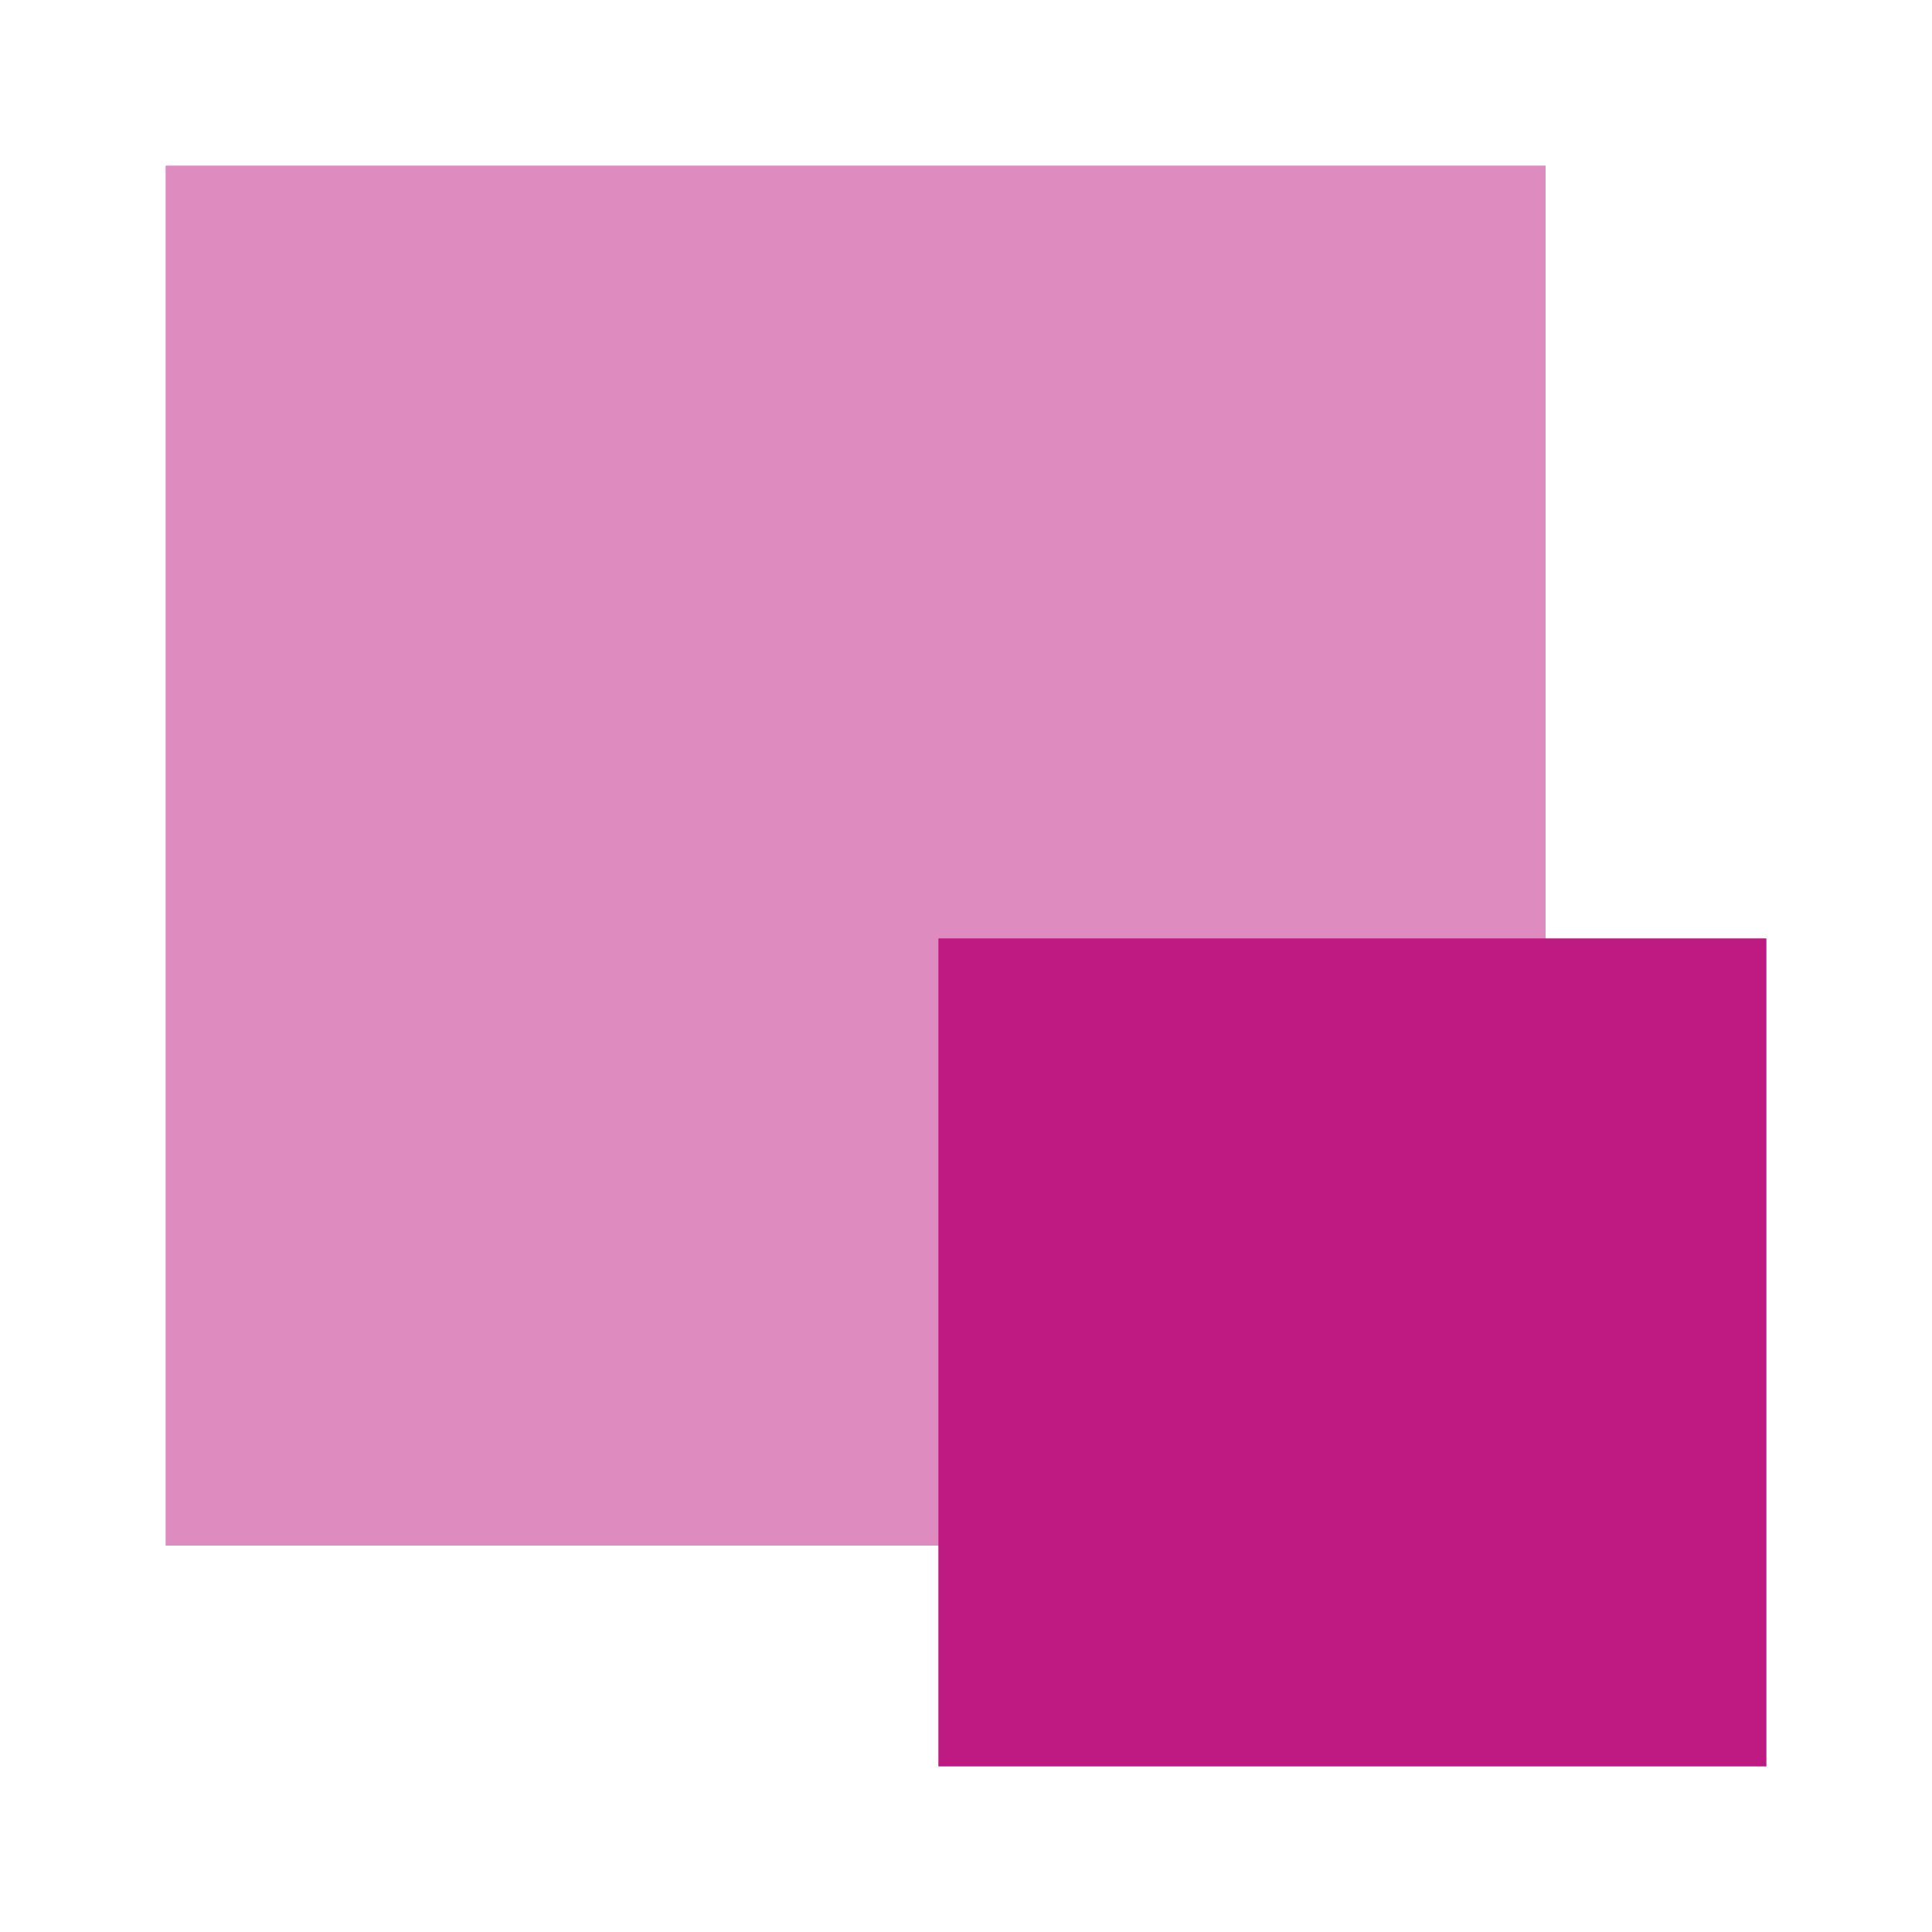 <svg xmlns="http://www.w3.org/2000/svg" fill="none" viewBox="0 0 70 70" height="70" width="70"><rect fill-opacity="0.5" fill="#be1a81" height="50" width="50" y="6" x="6"></rect><rect fill="#be1a81" height="30" width="30" y="34" x="34"></rect></svg>